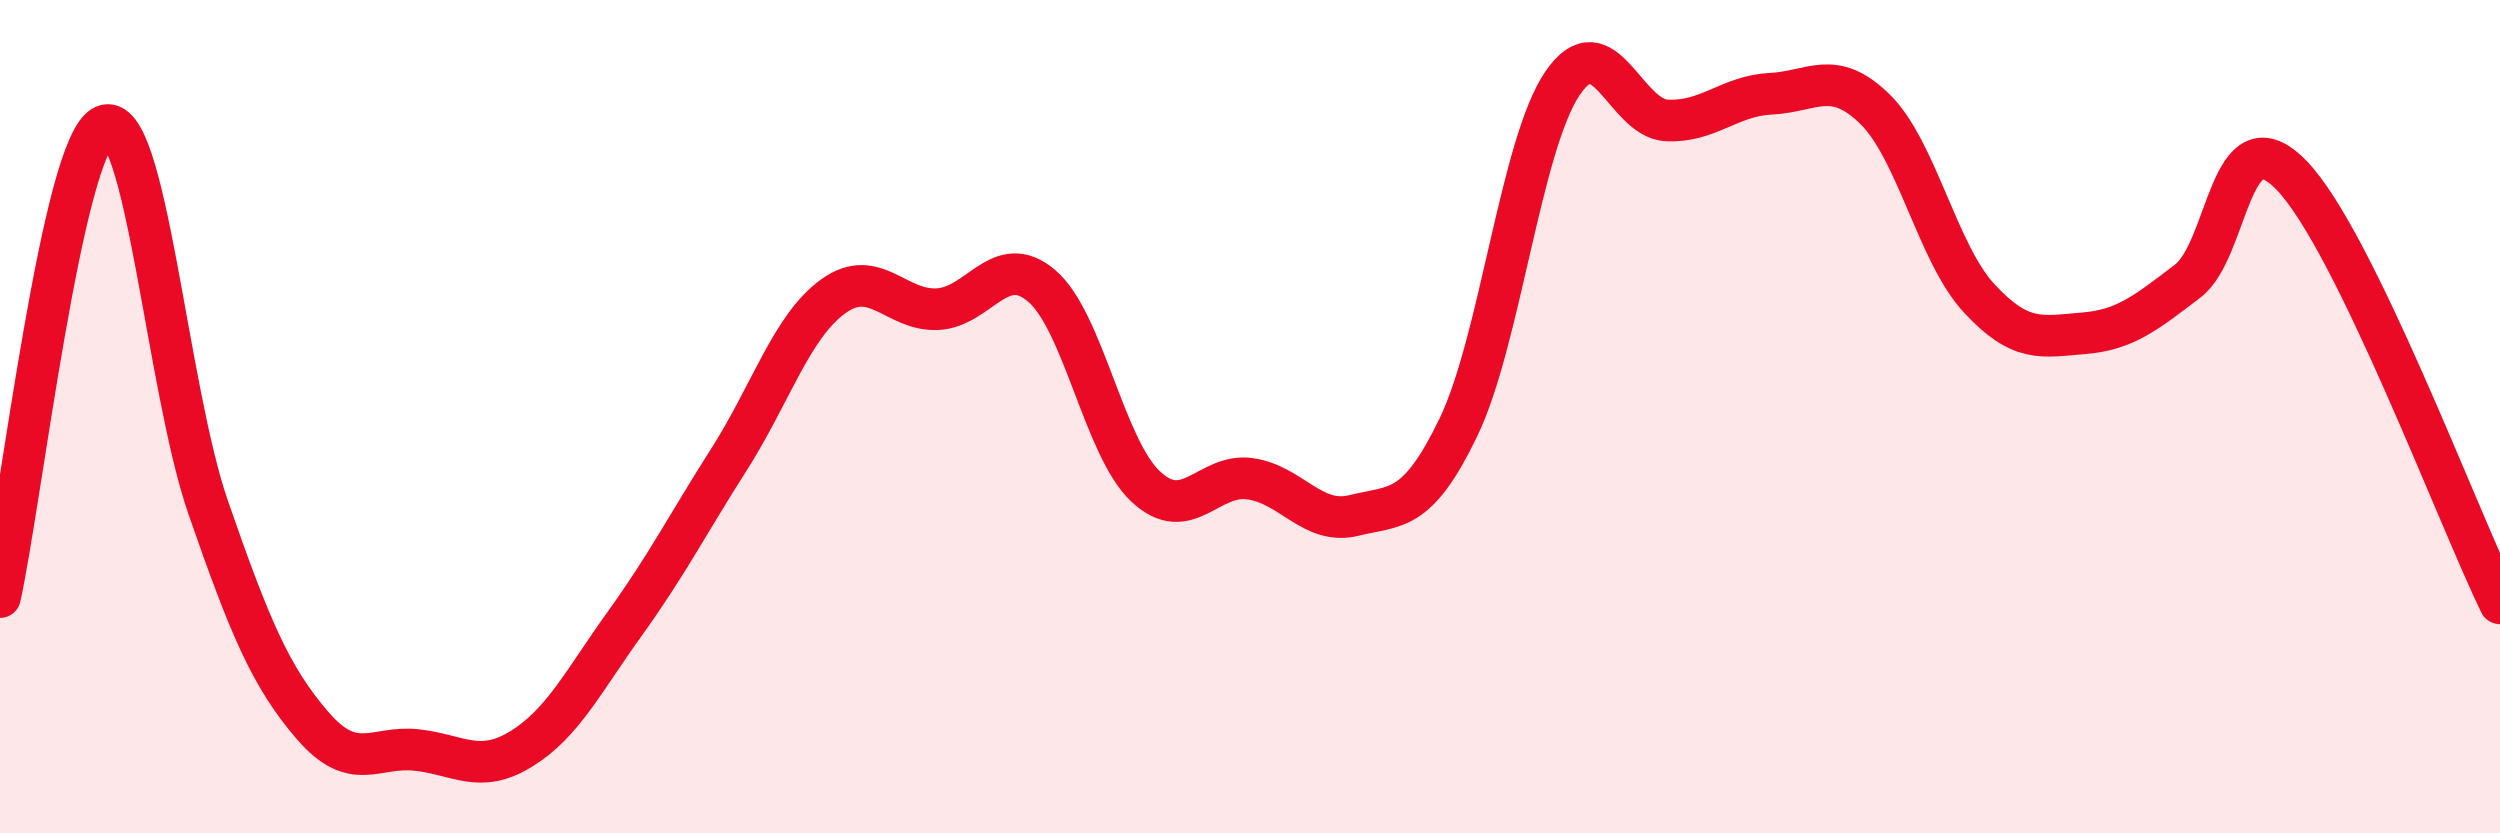 
    <svg width="60" height="20" viewBox="0 0 60 20" xmlns="http://www.w3.org/2000/svg">
      <path
        d="M 0,14.33 C 0.5,12.07 1.5,3.45 2.5,3.02 C 3.5,2.59 4,9.31 5,12.19 C 6,15.07 6.5,16.25 7.5,17.41 C 8.5,18.57 9,17.89 10,18 C 11,18.11 11.5,18.59 12.5,17.98 C 13.5,17.37 14,16.35 15,14.96 C 16,13.57 16.5,12.59 17.5,11.02 C 18.5,9.45 19,7.83 20,7.11 C 21,6.39 21.5,7.47 22.5,7.42 C 23.5,7.37 24,6.01 25,6.86 C 26,7.71 26.5,10.75 27.5,11.68 C 28.5,12.61 29,11.35 30,11.49 C 31,11.63 31.5,12.62 32.5,12.37 C 33.5,12.12 34,12.33 35,10.26 C 36,8.19 36.5,3.47 37.5,2 C 38.5,0.53 39,2.84 40,2.89 C 41,2.94 41.5,2.3 42.5,2.25 C 43.5,2.2 44,1.64 45,2.62 C 46,3.6 46.5,6.08 47.5,7.16 C 48.5,8.24 49,8.08 50,8 C 51,7.92 51.5,7.51 52.5,6.75 C 53.5,5.99 53.5,2.66 55,4.21 C 56.5,5.76 59,12.43 60,14.48L60 20L0 20Z"
        fill="#EB0A25"
        opacity="0.1"
        stroke-linecap="round"
        stroke-linejoin="round"
      />
      <path
        d="M 0,14.33 C 0.5,12.07 1.5,3.45 2.5,3.02 C 3.5,2.59 4,9.31 5,12.19 C 6,15.07 6.5,16.25 7.5,17.41 C 8.5,18.57 9,17.89 10,18 C 11,18.11 11.5,18.59 12.5,17.98 C 13.5,17.37 14,16.35 15,14.96 C 16,13.57 16.5,12.59 17.5,11.02 C 18.5,9.45 19,7.83 20,7.11 C 21,6.39 21.5,7.47 22.5,7.42 C 23.5,7.37 24,6.01 25,6.86 C 26,7.71 26.5,10.75 27.5,11.68 C 28.5,12.61 29,11.35 30,11.49 C 31,11.63 31.5,12.62 32.5,12.37 C 33.5,12.12 34,12.33 35,10.26 C 36,8.19 36.5,3.47 37.5,2 C 38.5,0.53 39,2.84 40,2.89 C 41,2.94 41.5,2.3 42.5,2.25 C 43.5,2.2 44,1.64 45,2.62 C 46,3.6 46.5,6.08 47.5,7.16 C 48.5,8.24 49,8.08 50,8 C 51,7.92 51.5,7.51 52.5,6.75 C 53.5,5.99 53.5,2.66 55,4.21 C 56.5,5.76 59,12.43 60,14.48"
        stroke="#EB0A25"
        stroke-width="1"
        fill="none"
        stroke-linecap="round"
        stroke-linejoin="round"
      />
    </svg>
  